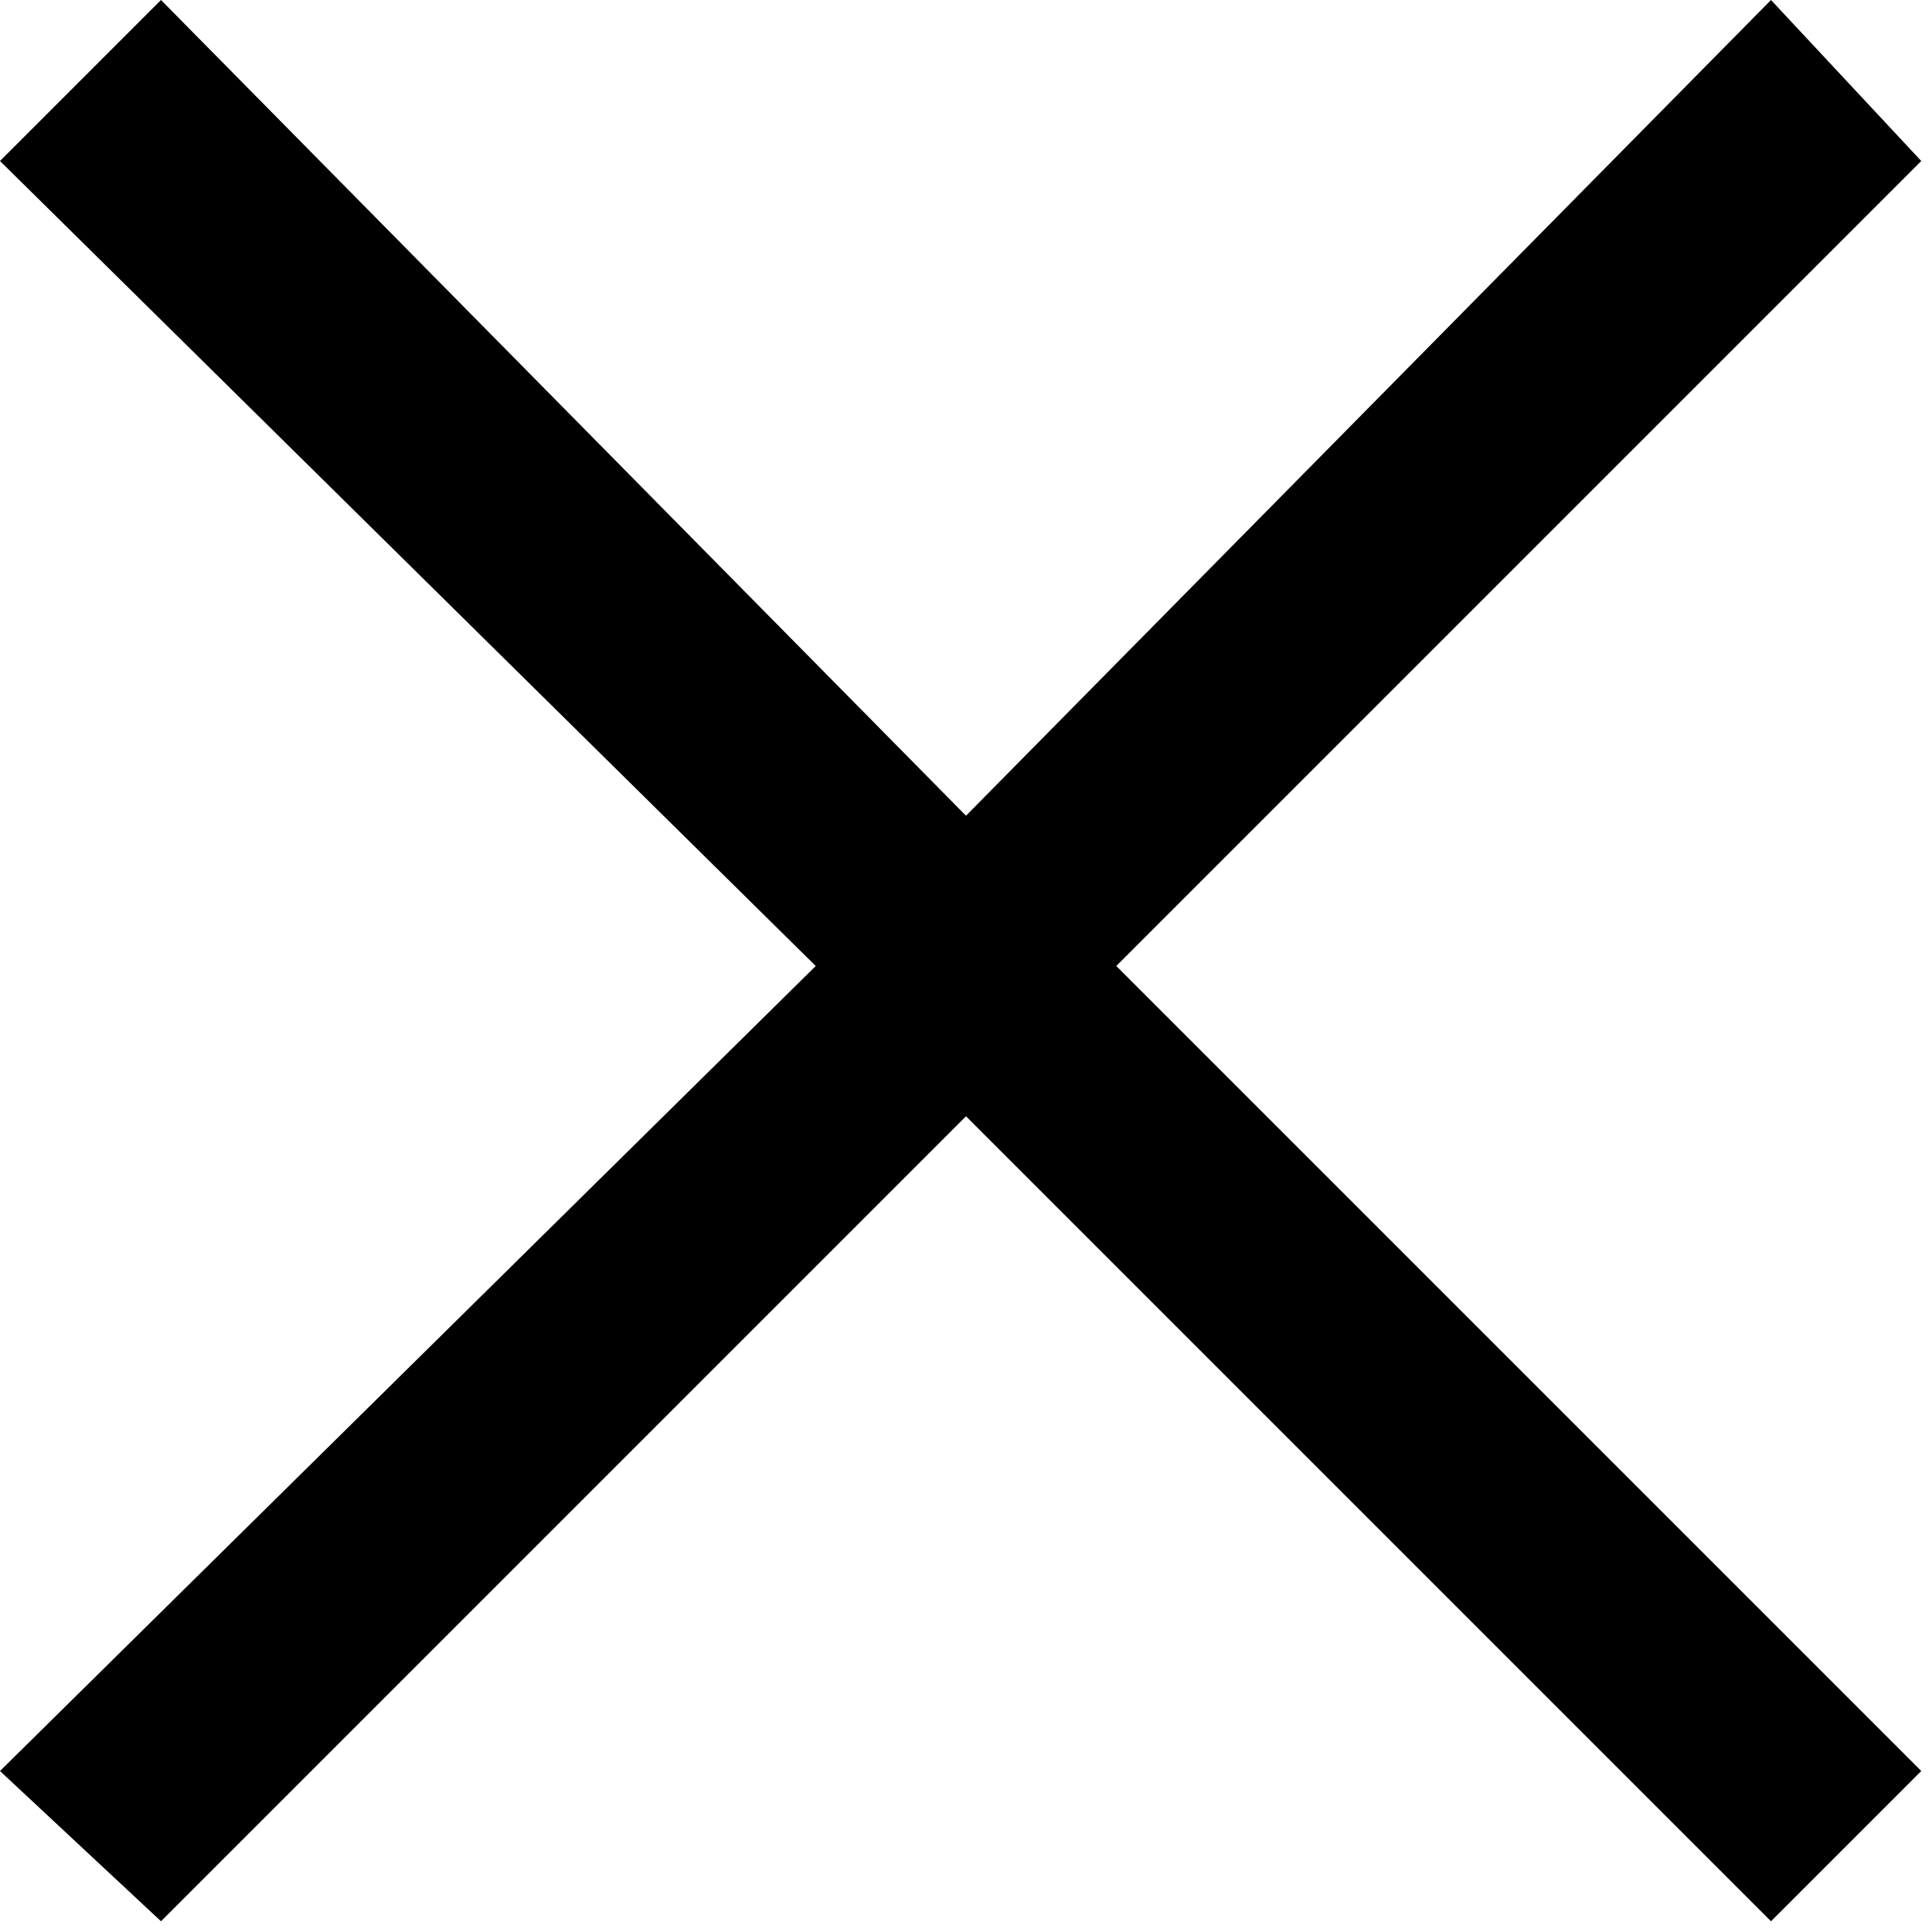 <?xml version="1.0" encoding="UTF-8"?>
<svg id="_レイヤー_1" data-name="レイヤー_1" xmlns="http://www.w3.org/2000/svg" version="1.1" viewBox="0 0 18 18">
  <!-- Generator: Adobe Illustrator 29.0.0, SVG Export Plug-In . SVG Version: 2.1.0 Build 186)  -->
  <polygon points="17.9 1.5 16.5 0 9 7.6 1.5 0 0 1.5 7.6 9 0 16.5 1.5 17.9 9 10.4 16.5 17.9 17.9 16.5 10.4 9 17.9 1.5"/>
</svg>